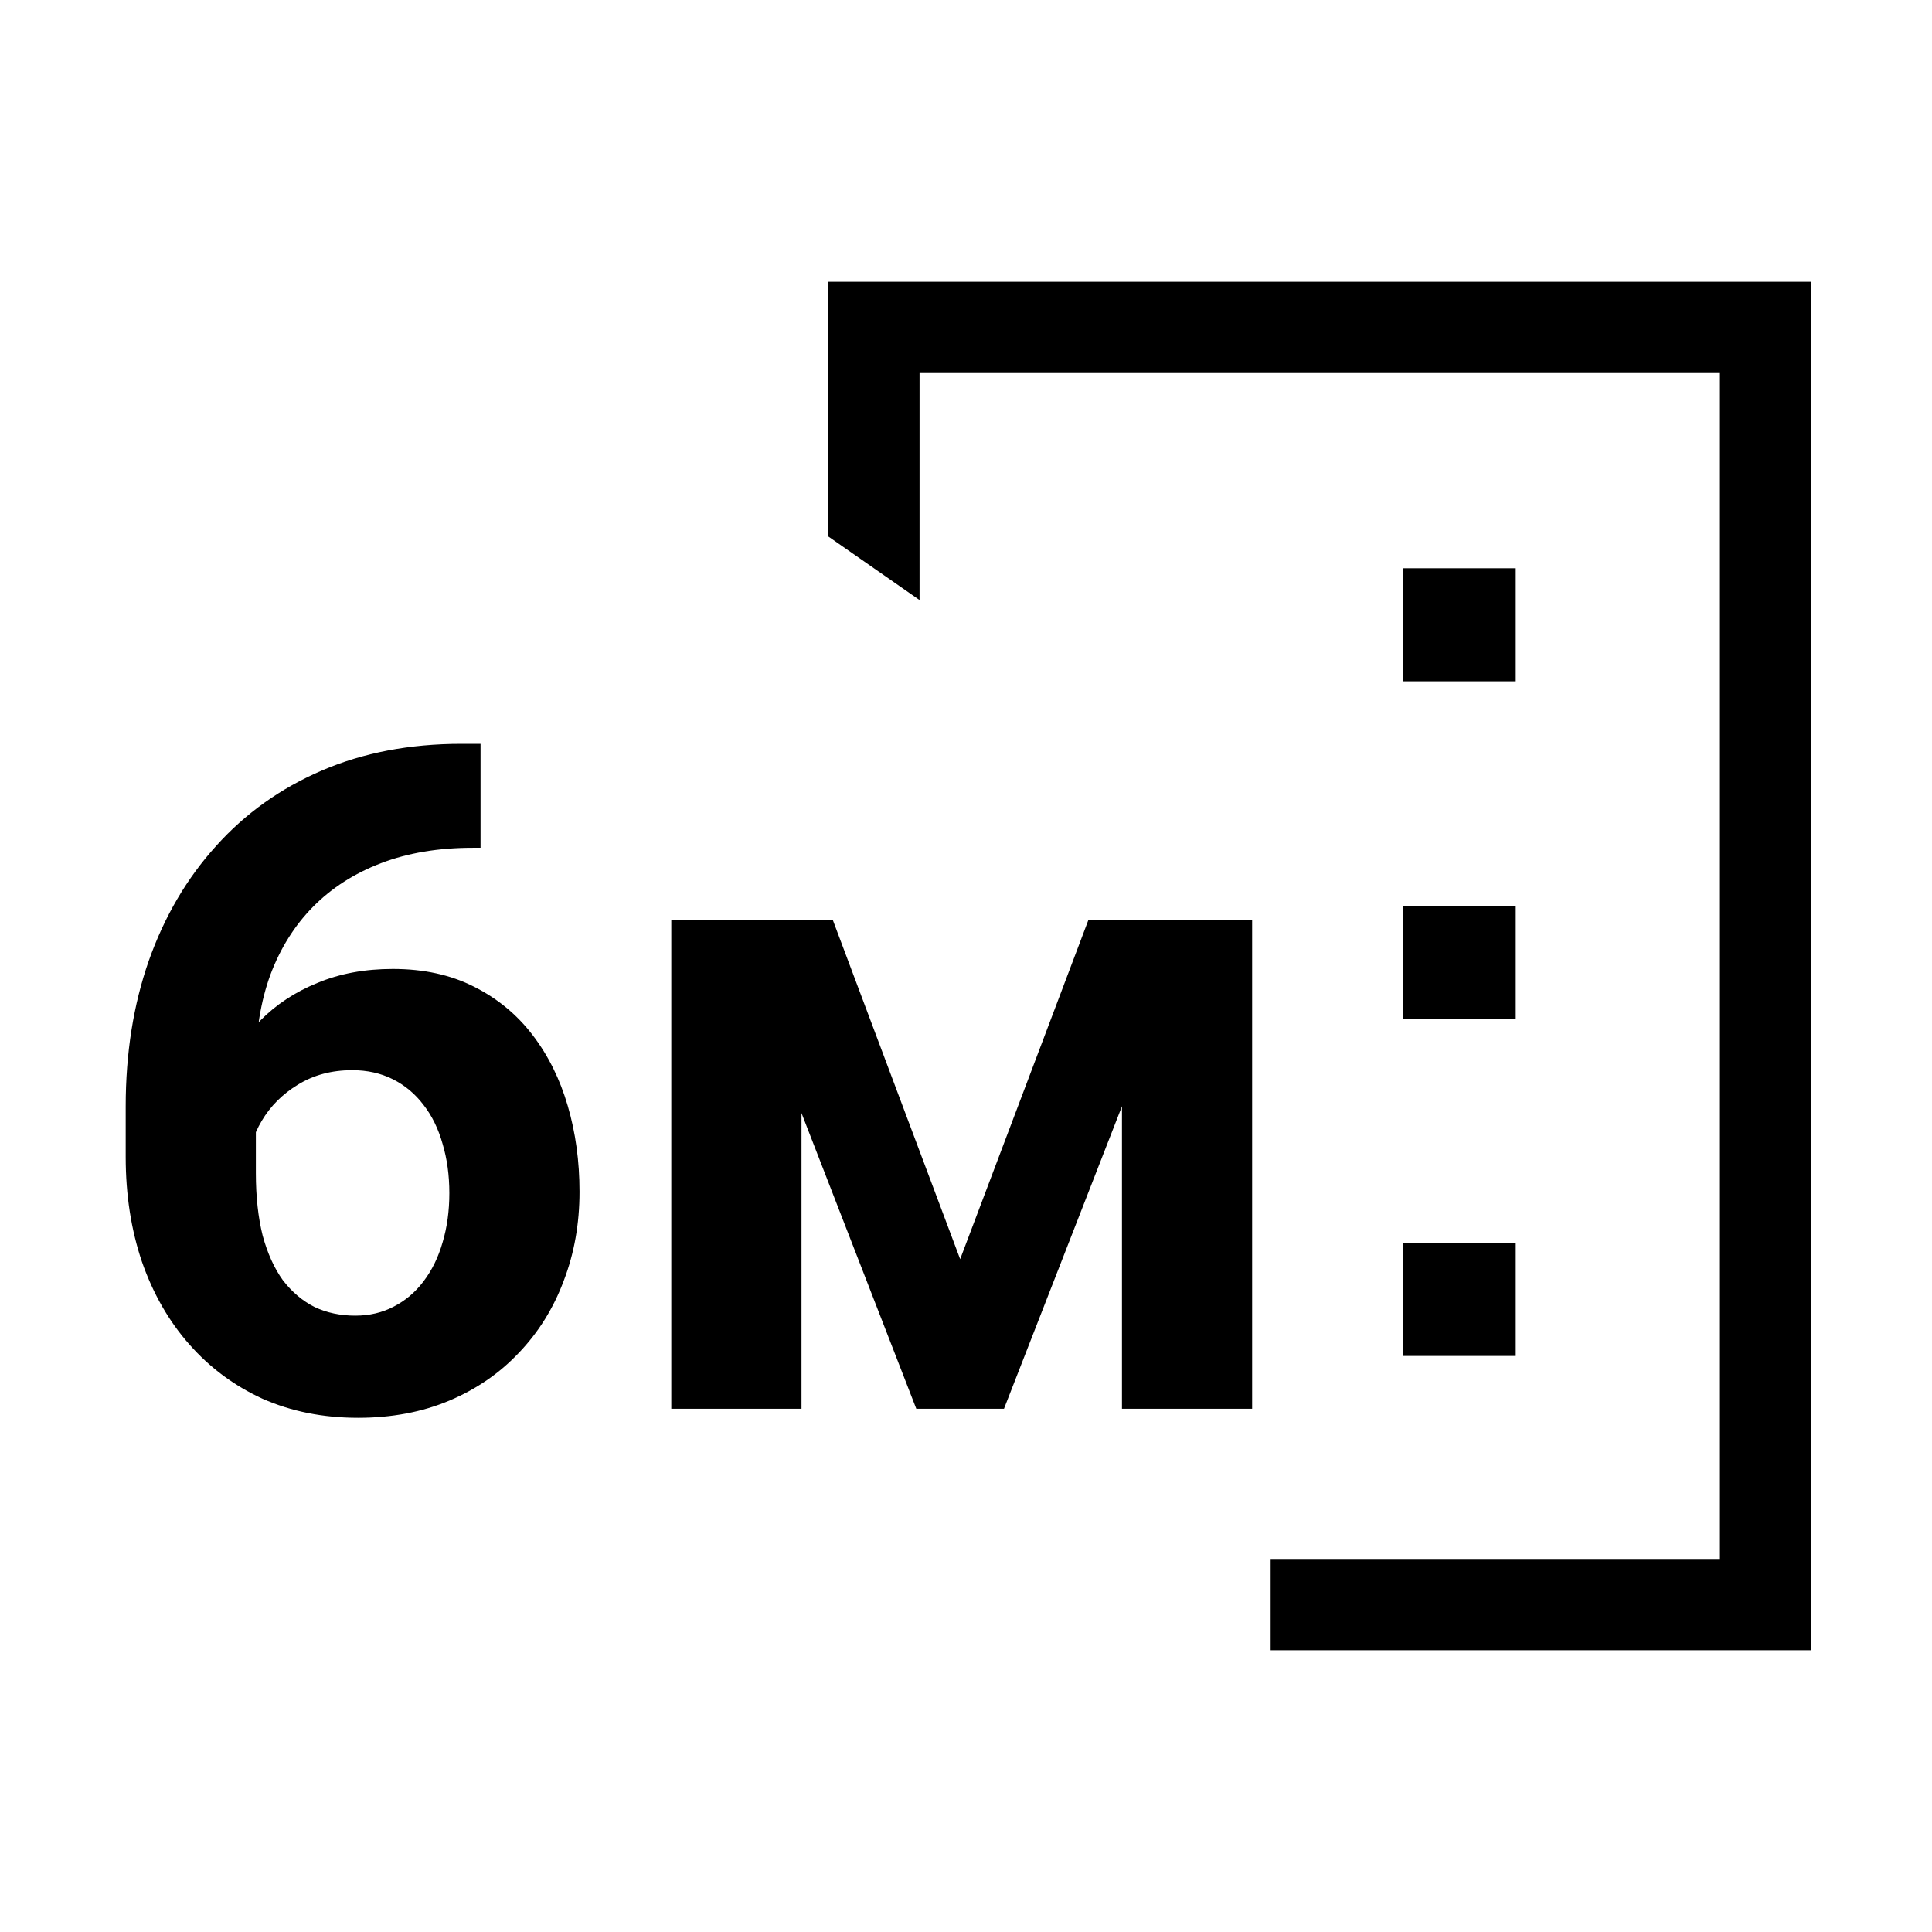 <svg width="48" height="48" viewBox="0 0 48 48" fill="none" xmlns="http://www.w3.org/2000/svg">
<path d="M34.85 16.927H37.658V14.119H34.85V16.927ZM34.85 25.323H37.658V22.515H34.85V25.323ZM34.85 33.688H37.658V30.881H34.85V33.688ZM31.569 41V38.731H42.731V9.269H22.846V14.908L20.577 13.327V7H45V41H31.569Z" fill="black"/>
<path d="M11.467 18.48H11.939V21.063H11.748C10.895 21.063 10.135 21.19 9.468 21.445C8.802 21.699 8.237 22.062 7.772 22.534C7.316 22.998 6.964 23.56 6.717 24.219C6.477 24.878 6.357 25.615 6.357 26.431V29.149C6.357 29.733 6.414 30.25 6.526 30.699C6.646 31.14 6.814 31.511 7.031 31.811C7.256 32.102 7.518 32.323 7.817 32.473C8.117 32.615 8.454 32.687 8.828 32.687C9.18 32.687 9.498 32.612 9.783 32.462C10.075 32.312 10.322 32.102 10.524 31.833C10.734 31.556 10.891 31.234 10.996 30.867C11.108 30.493 11.164 30.085 11.164 29.643C11.164 29.201 11.108 28.793 10.996 28.419C10.891 28.045 10.734 27.723 10.524 27.453C10.314 27.176 10.06 26.963 9.76 26.813C9.461 26.663 9.124 26.588 8.75 26.588C8.24 26.588 7.791 26.708 7.402 26.948C7.02 27.18 6.721 27.479 6.503 27.846C6.286 28.213 6.17 28.599 6.155 29.003L5.178 28.374C5.201 27.797 5.32 27.251 5.538 26.734C5.762 26.218 6.069 25.761 6.458 25.364C6.855 24.96 7.331 24.645 7.885 24.421C8.439 24.189 9.064 24.073 9.76 24.073C10.524 24.073 11.194 24.219 11.771 24.511C12.354 24.803 12.841 25.203 13.23 25.712C13.62 26.221 13.912 26.809 14.106 27.476C14.301 28.142 14.398 28.853 14.398 29.609C14.398 30.403 14.267 31.14 14.005 31.822C13.751 32.503 13.38 33.098 12.894 33.607C12.414 34.117 11.838 34.513 11.164 34.798C10.49 35.082 9.734 35.225 8.896 35.225C8.027 35.225 7.237 35.067 6.526 34.753C5.822 34.431 5.216 33.982 4.707 33.405C4.197 32.829 3.804 32.144 3.527 31.35C3.258 30.556 3.123 29.688 3.123 28.745V27.487C3.123 26.169 3.314 24.964 3.696 23.871C4.085 22.77 4.643 21.819 5.369 21.018C6.095 20.209 6.971 19.584 7.997 19.143C9.023 18.701 10.18 18.48 11.467 18.48ZM23.855 31.283L27.044 22.849H29.683L24.944 35H22.765L18.048 22.849H20.688L23.855 31.283ZM19.913 22.849V35H16.678V22.849H19.913ZM27.875 35V22.849H31.109V35H27.875Z" fill="black"/>
</svg>
